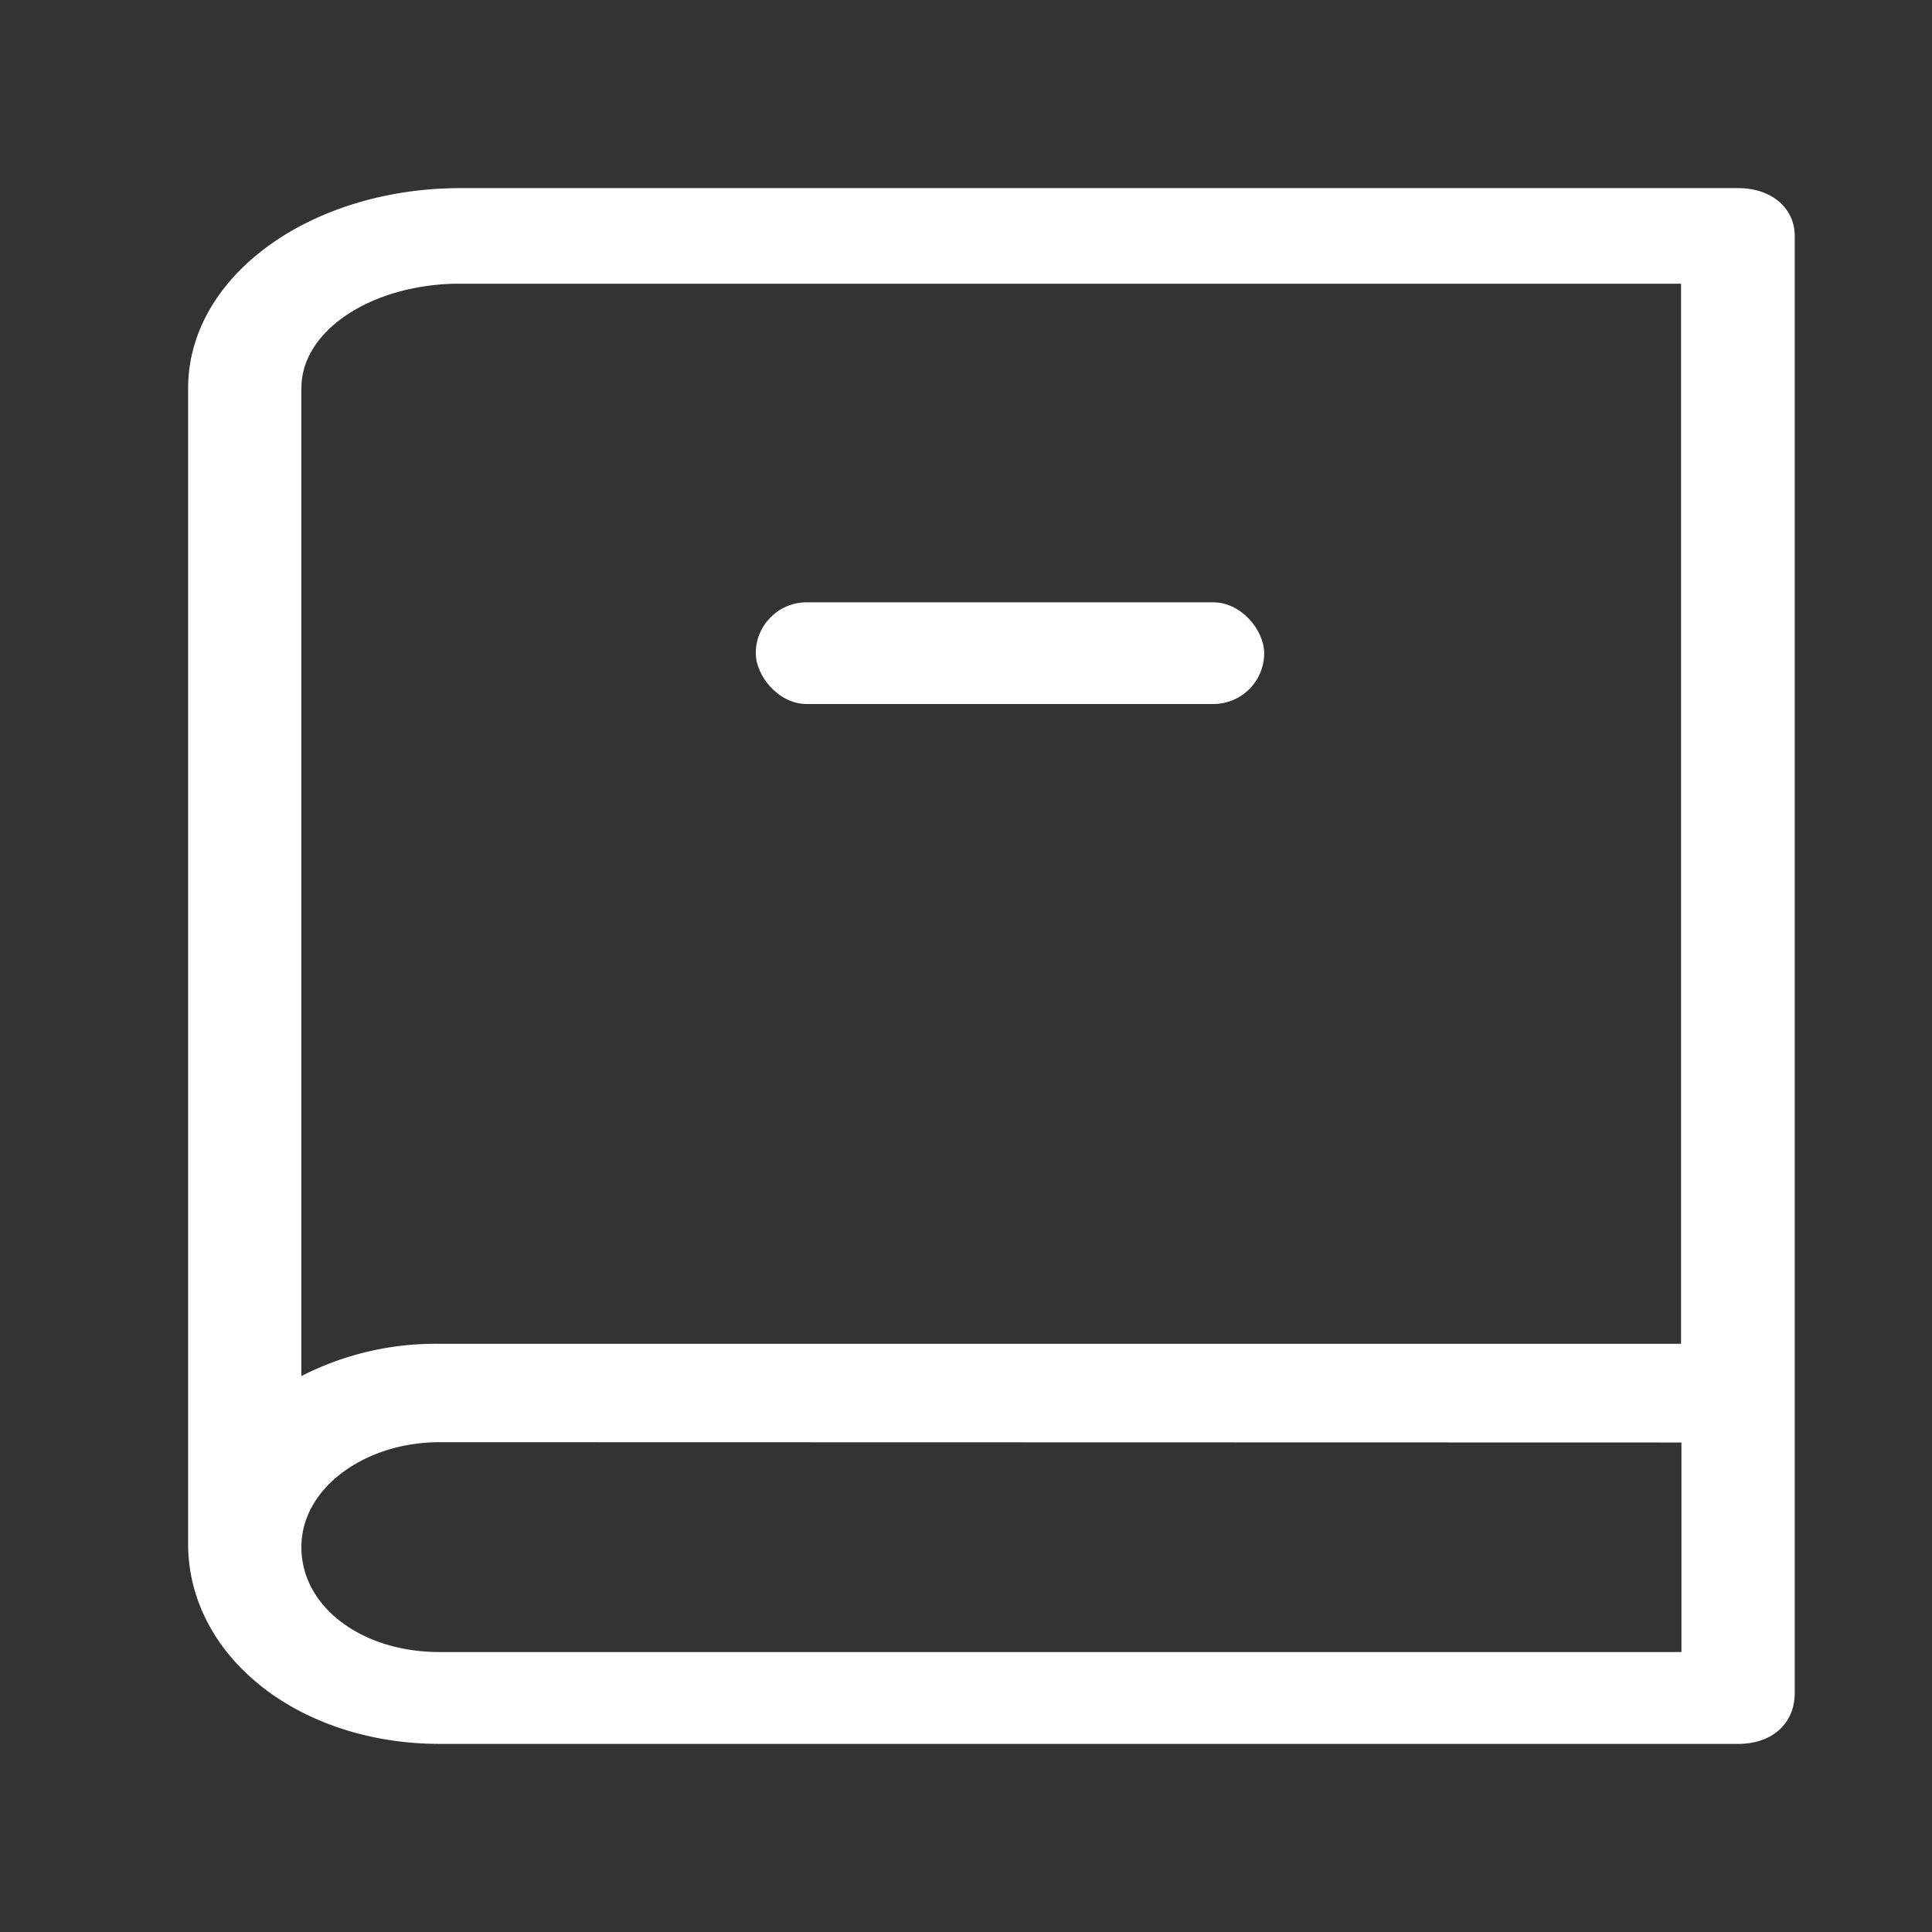 <svg xmlns="http://www.w3.org/2000/svg" width="38" height="38" viewBox="0 0 38 38">
  <rect x="0" y="0" width="38" height="38" fill="#333333" stroke="none"/>
  <g id="icon" transform="translate(-1938 -384.8)">
    <rect id="사각형_5926" data-name="사각형 5926" width="38" height="38" transform="translate(1938 384.8)" fill="red" opacity="0"/>
    <g id="그룹_7401" data-name="그룹 7401" transform="translate(-1.135 0.847)">
      <path id="패스_5611" data-name="패스 5611" d="M88.186,11H63.057C60.286,11,58,12.6,58,14.637V37.363C58,39.408,60.043,41,62.65,41H88.186c.493,0,.814-.257.814-.7V11.637C89,11.257,88.671,11,88.186,11ZM63.057,12.28H87.364V33.731H62.65a5.484,5.484,0,0,0-3.022.851V14.637c0-1.341,1.55-2.358,3.429-2.358ZM87.372,39.794H62.65c-1.714,0-3.022-1.023-3.022-2.364s1.386-2.364,3.022-2.364l24.722.006Z" transform="translate(1885.135 376.953)" fill="#fff" stroke="#fff" stroke-width="0.6"/>
      <rect id="사각형_5951" data-name="사각형 5951" width="10" height="2" rx="1" transform="translate(1954 395.8)" fill="#fff"/>
    </g>
  </g>
</svg>
